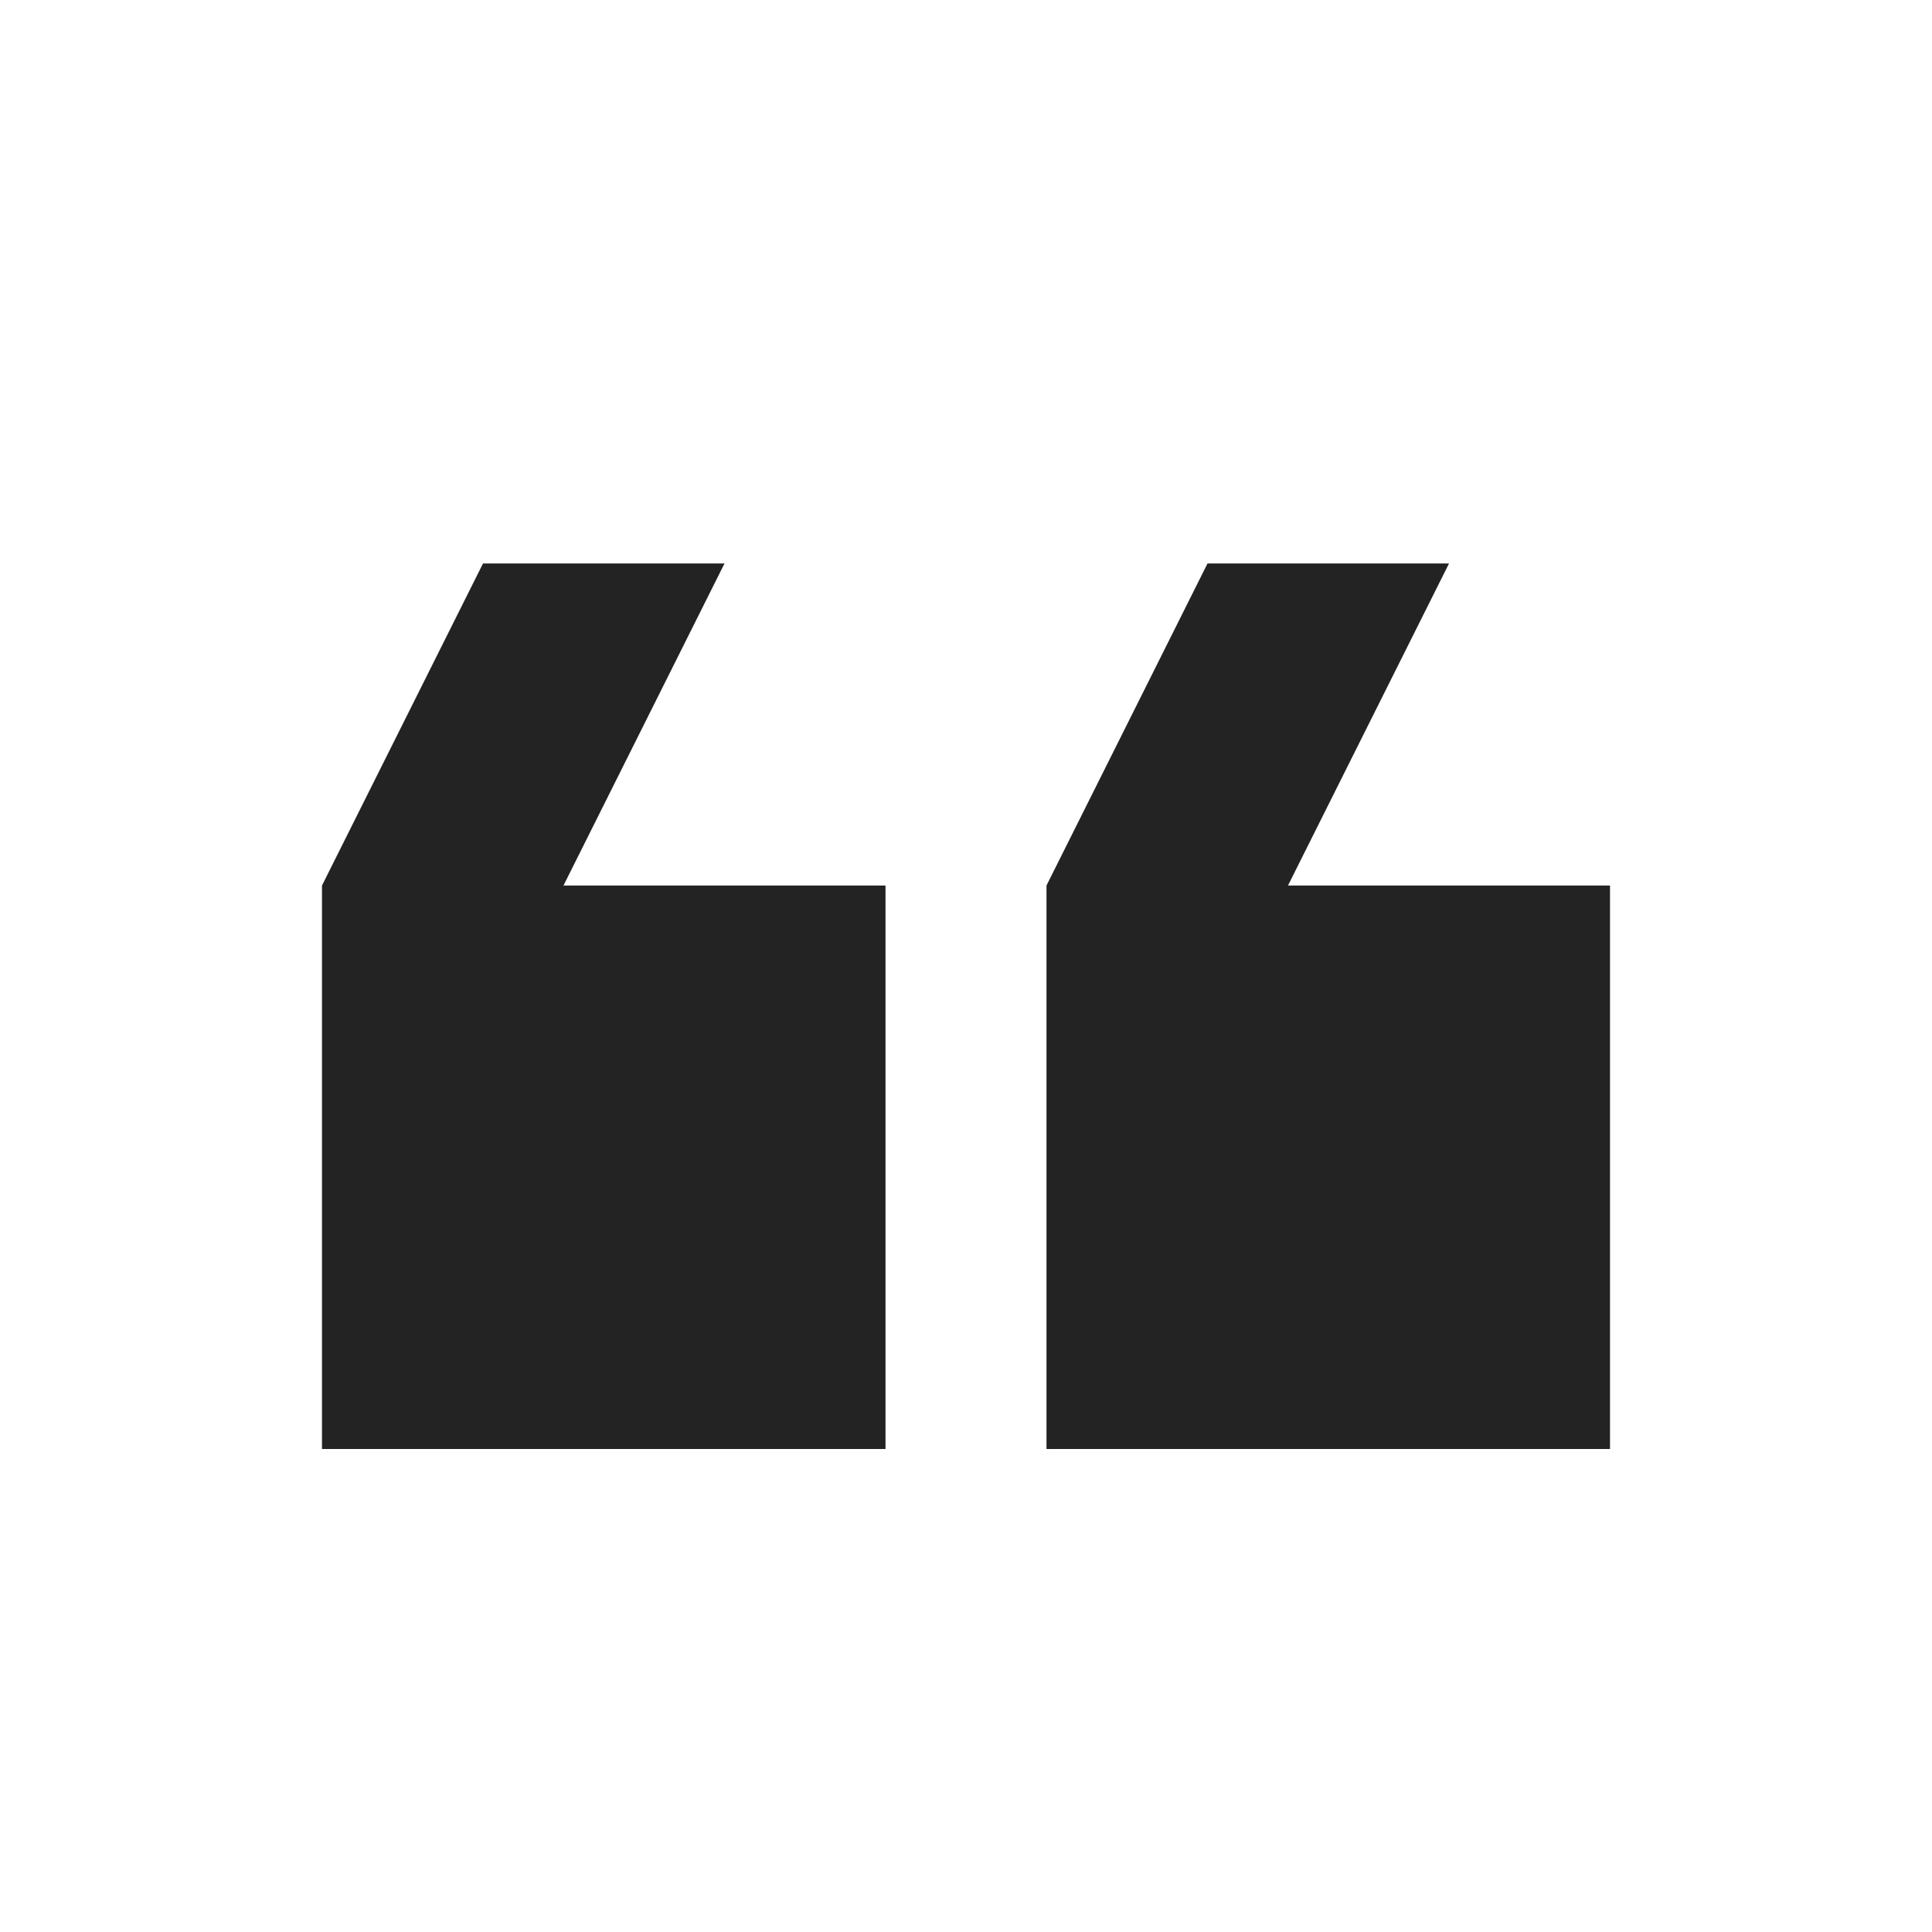 <svg width="56" height="56" viewBox="0 0 56 56" fill="none" xmlns="http://www.w3.org/2000/svg">
<path d="M21 16.333L16.333 25.667L25.667 25.667L25.667 42L9.333 42L9.333 25.667L14 16.333L21 16.333ZM42 16.333L37.333 25.667L46.667 25.667L46.667 42L30.333 42L30.333 25.667L35 16.333L42 16.333Z" fill="#232323"/>
</svg>

